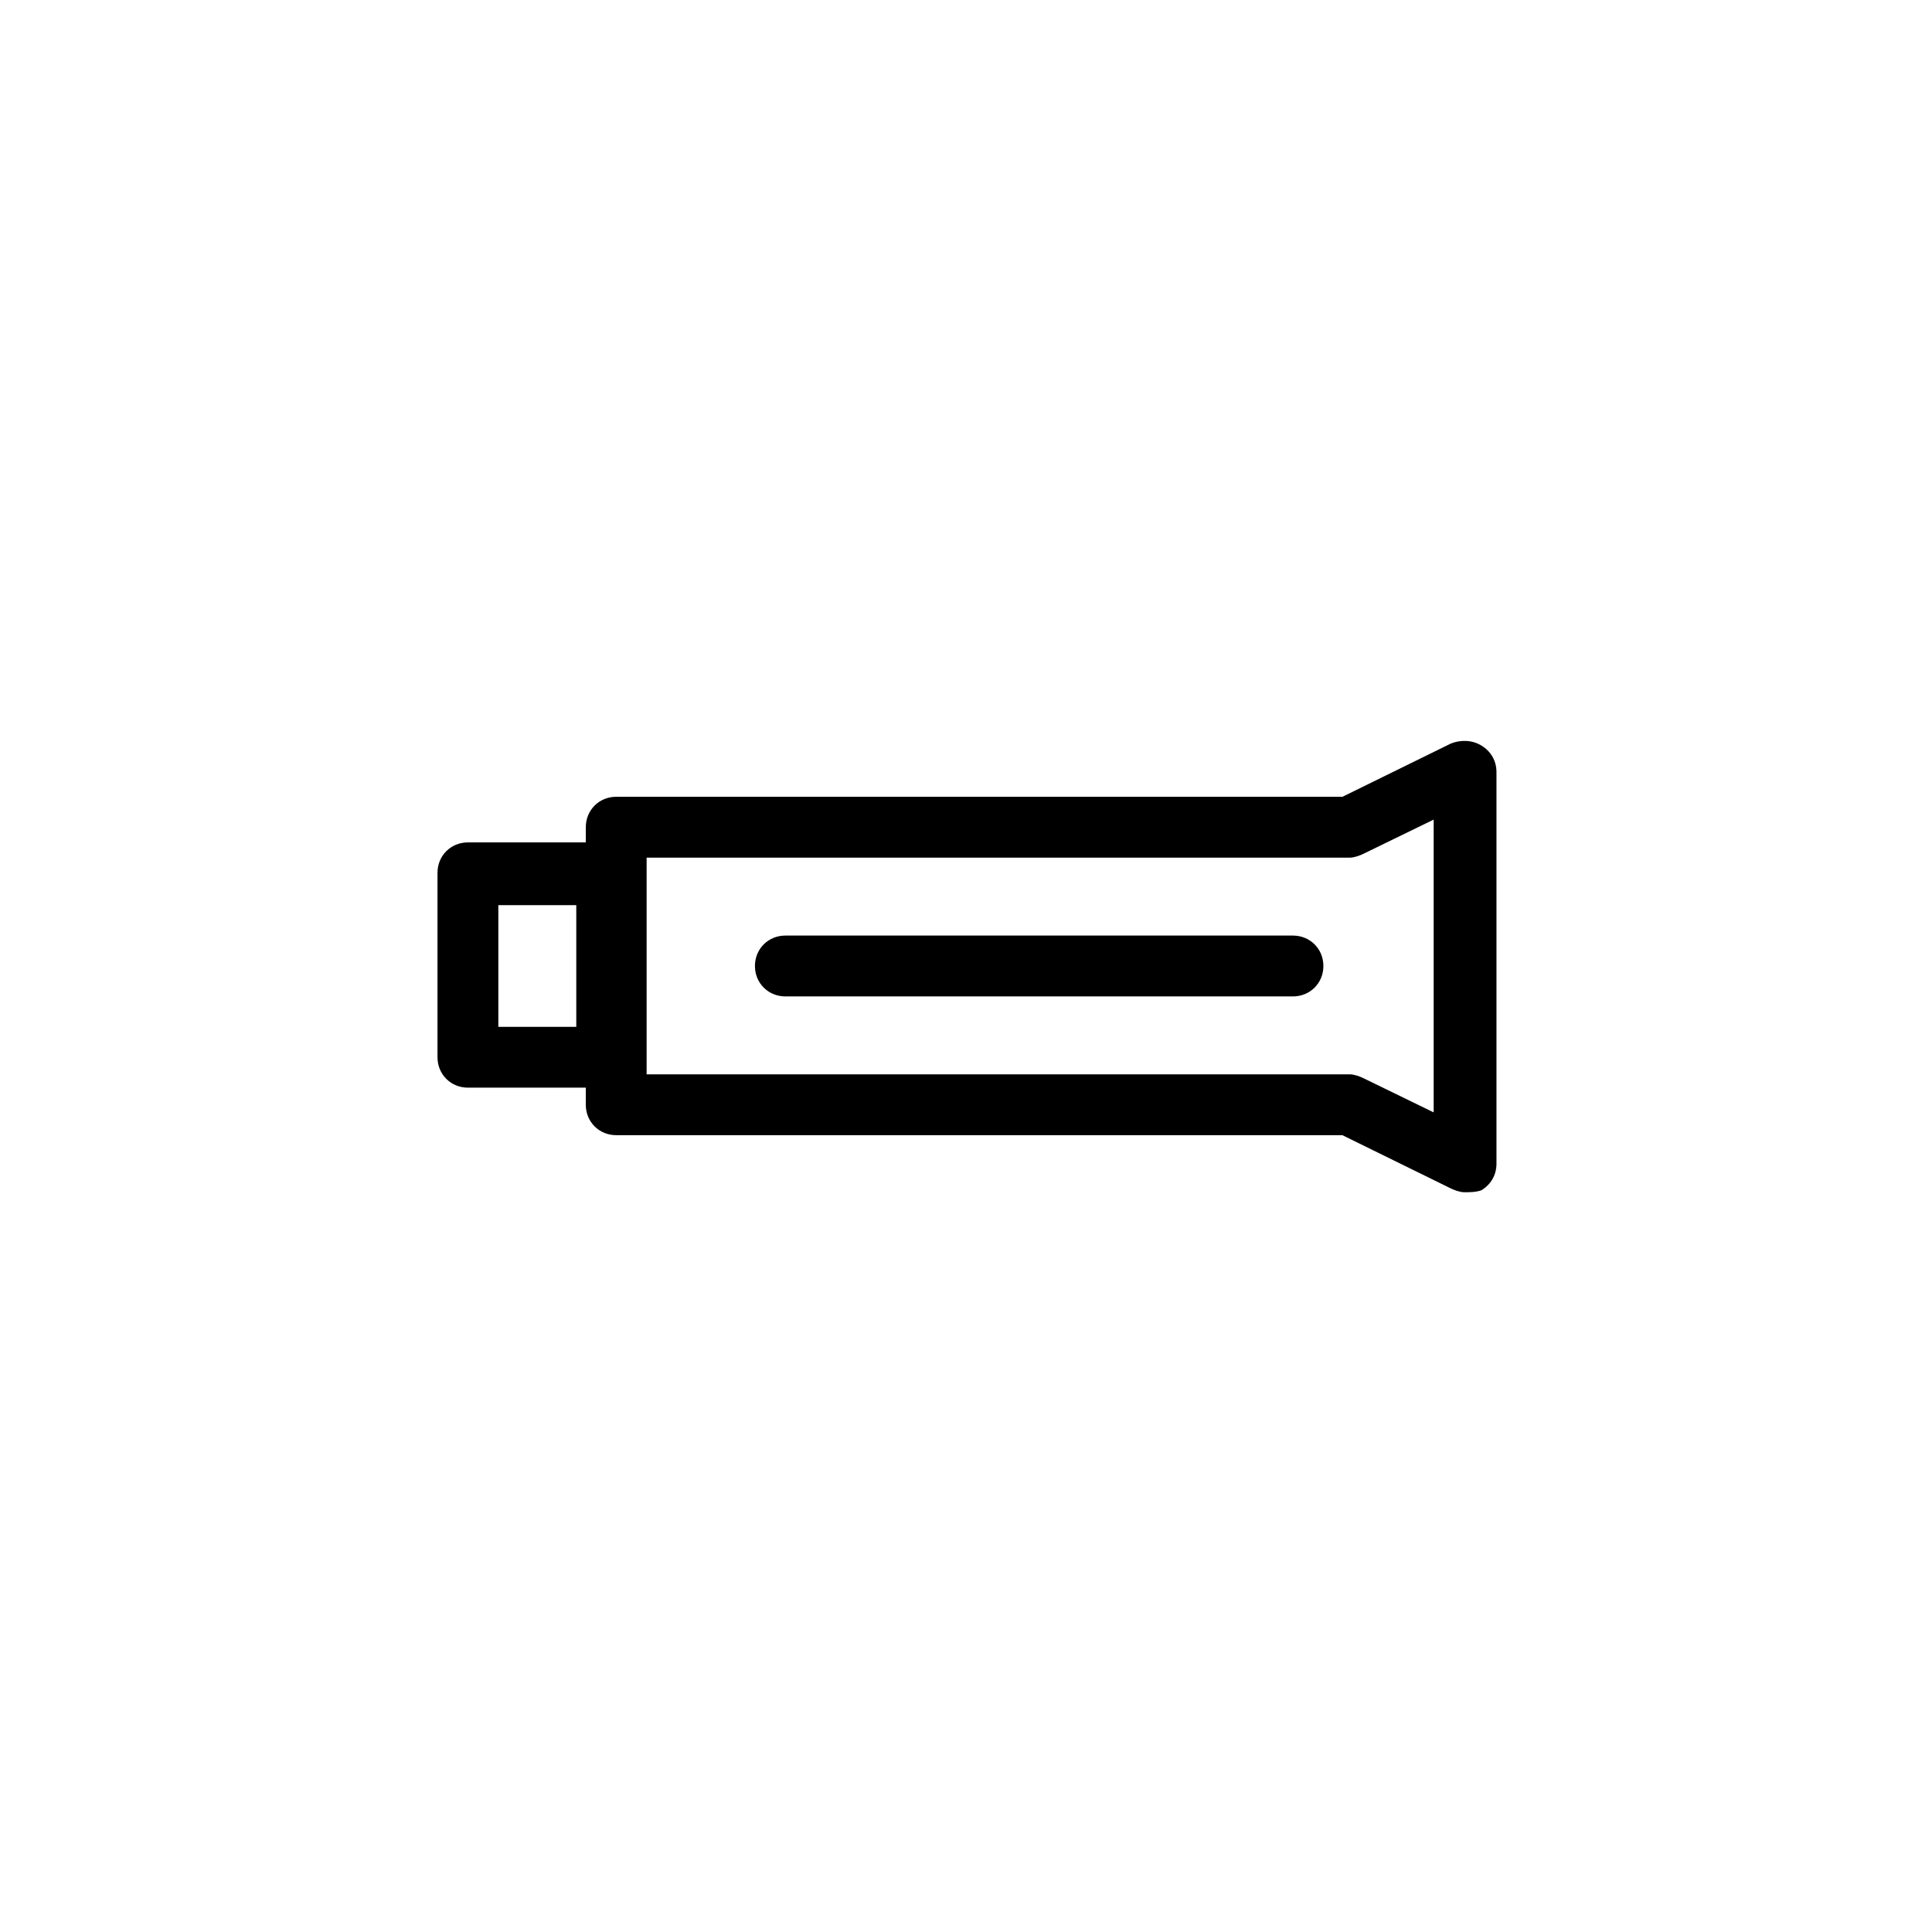 <?xml version="1.0" encoding="UTF-8"?>
<!-- Uploaded to: SVG Repo, www.svgrepo.com, Generator: SVG Repo Mixer Tools -->
<svg fill="#000000" width="800px" height="800px" version="1.1" viewBox="144 144 512 512" xmlns="http://www.w3.org/2000/svg">
 <g>
  <path d="m532 459.95c-1.008 0-2.519-0.504-3.527-1.008l-28.719-14.105-192.45-0.004c-4.535 0-8.062-3.527-8.062-8.062l0.004-73.555c0-4.535 3.527-8.062 8.062-8.062h192.46l28.719-14.105c2.519-1.008 5.543-1.008 8.062 0.504 2.519 1.512 4.031 4.031 4.031 7.055v103.79c0 3.023-1.512 5.543-4.031 7.055-1.52 0.504-3.031 0.504-4.543 0.504zm-216.64-31.238h186.41c1.008 0 2.519 0.504 3.527 1.008l18.641 9.07v-77.586l-18.641 9.07c-1.008 0.504-2.519 1.008-3.527 1.008h-186.41z"/>
  <path d="m304.78 432.24h-36.777c-4.535 0-8.062-3.527-8.062-8.062v-48.871c0-4.535 3.527-8.062 8.062-8.062h36.777c4.535 0 8.062 3.527 8.062 8.062v48.871c0 4.535-3.527 8.062-8.062 8.062zm-28.715-16.121h20.656v-32.242h-20.656z"/>
  <path d="m486.65 408.06h-134.52c-4.535 0-8.062-3.527-8.062-8.062s3.527-8.062 8.062-8.062h134.52c4.535 0 8.062 3.527 8.062 8.062s-3.527 8.062-8.062 8.062z"/>
 </g>
</svg>